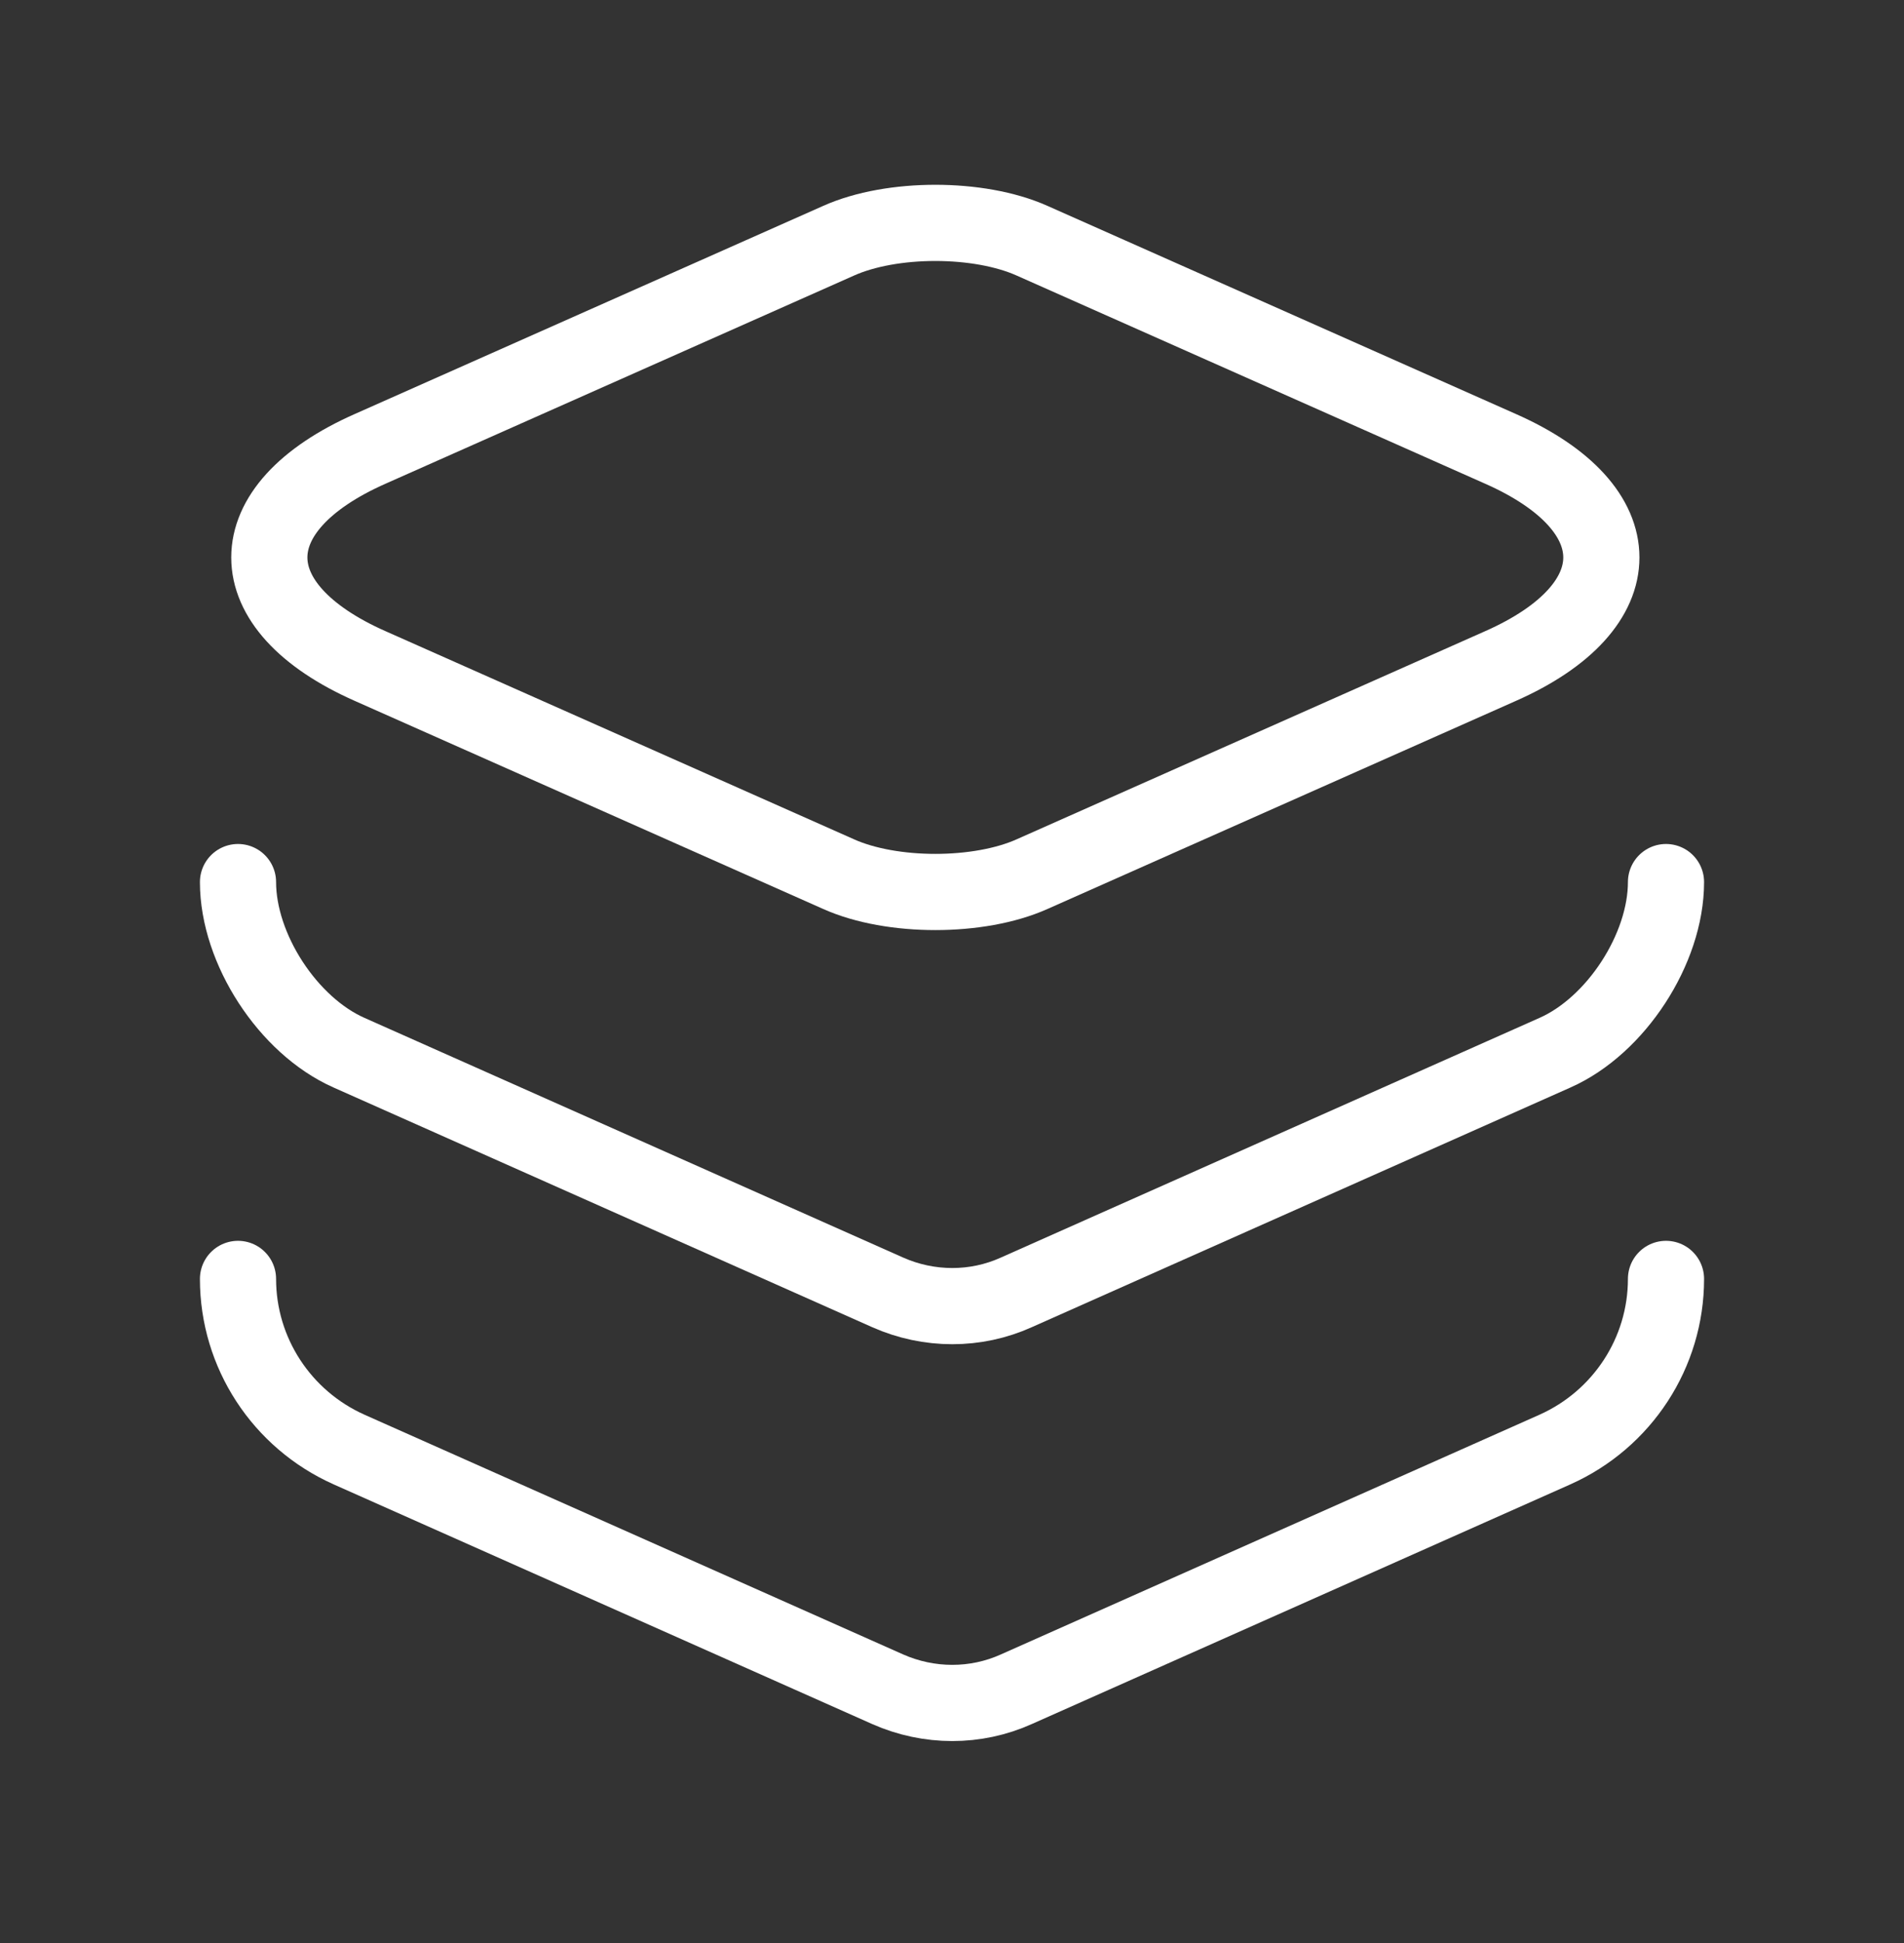 <?xml version="1.0" encoding="UTF-8"?> <svg xmlns="http://www.w3.org/2000/svg" width="50" height="51" viewBox="0 0 50 51" fill="none"><rect x="0" y="0" width="50" height="51" fill="#333333" stroke="none"/><path d="M27.104 6.319L39.396 11.778C42.938 13.34 42.938 15.924 39.396 17.486L27.104 22.944C25.708 23.569 23.417 23.569 22.021 22.944L9.729 17.486C6.187 15.924 6.187 13.34 9.729 11.778L22.021 6.319C23.417 5.694 25.708 5.694 27.104 6.319Z" stroke="white" stroke-width="2" stroke-linecap="round" stroke-linejoin="round"></path><path d="M6.25 23.153C6.25 24.903 7.562 26.923 9.167 27.632L23.312 33.923C24.396 34.403 25.625 34.403 26.688 33.923L40.833 27.632C42.438 26.923 43.75 24.903 43.75 23.153" stroke="white" stroke-width="2" stroke-linecap="round" stroke-linejoin="round"></path><path d="M6.25 33.569C6.25 35.507 7.396 37.257 9.167 38.048L23.312 44.34C24.396 44.819 25.625 44.819 26.688 44.34L40.833 38.048C42.604 37.257 43.75 35.507 43.75 33.569" stroke="white" stroke-width="2" stroke-linecap="round" stroke-linejoin="round"></path></svg> 